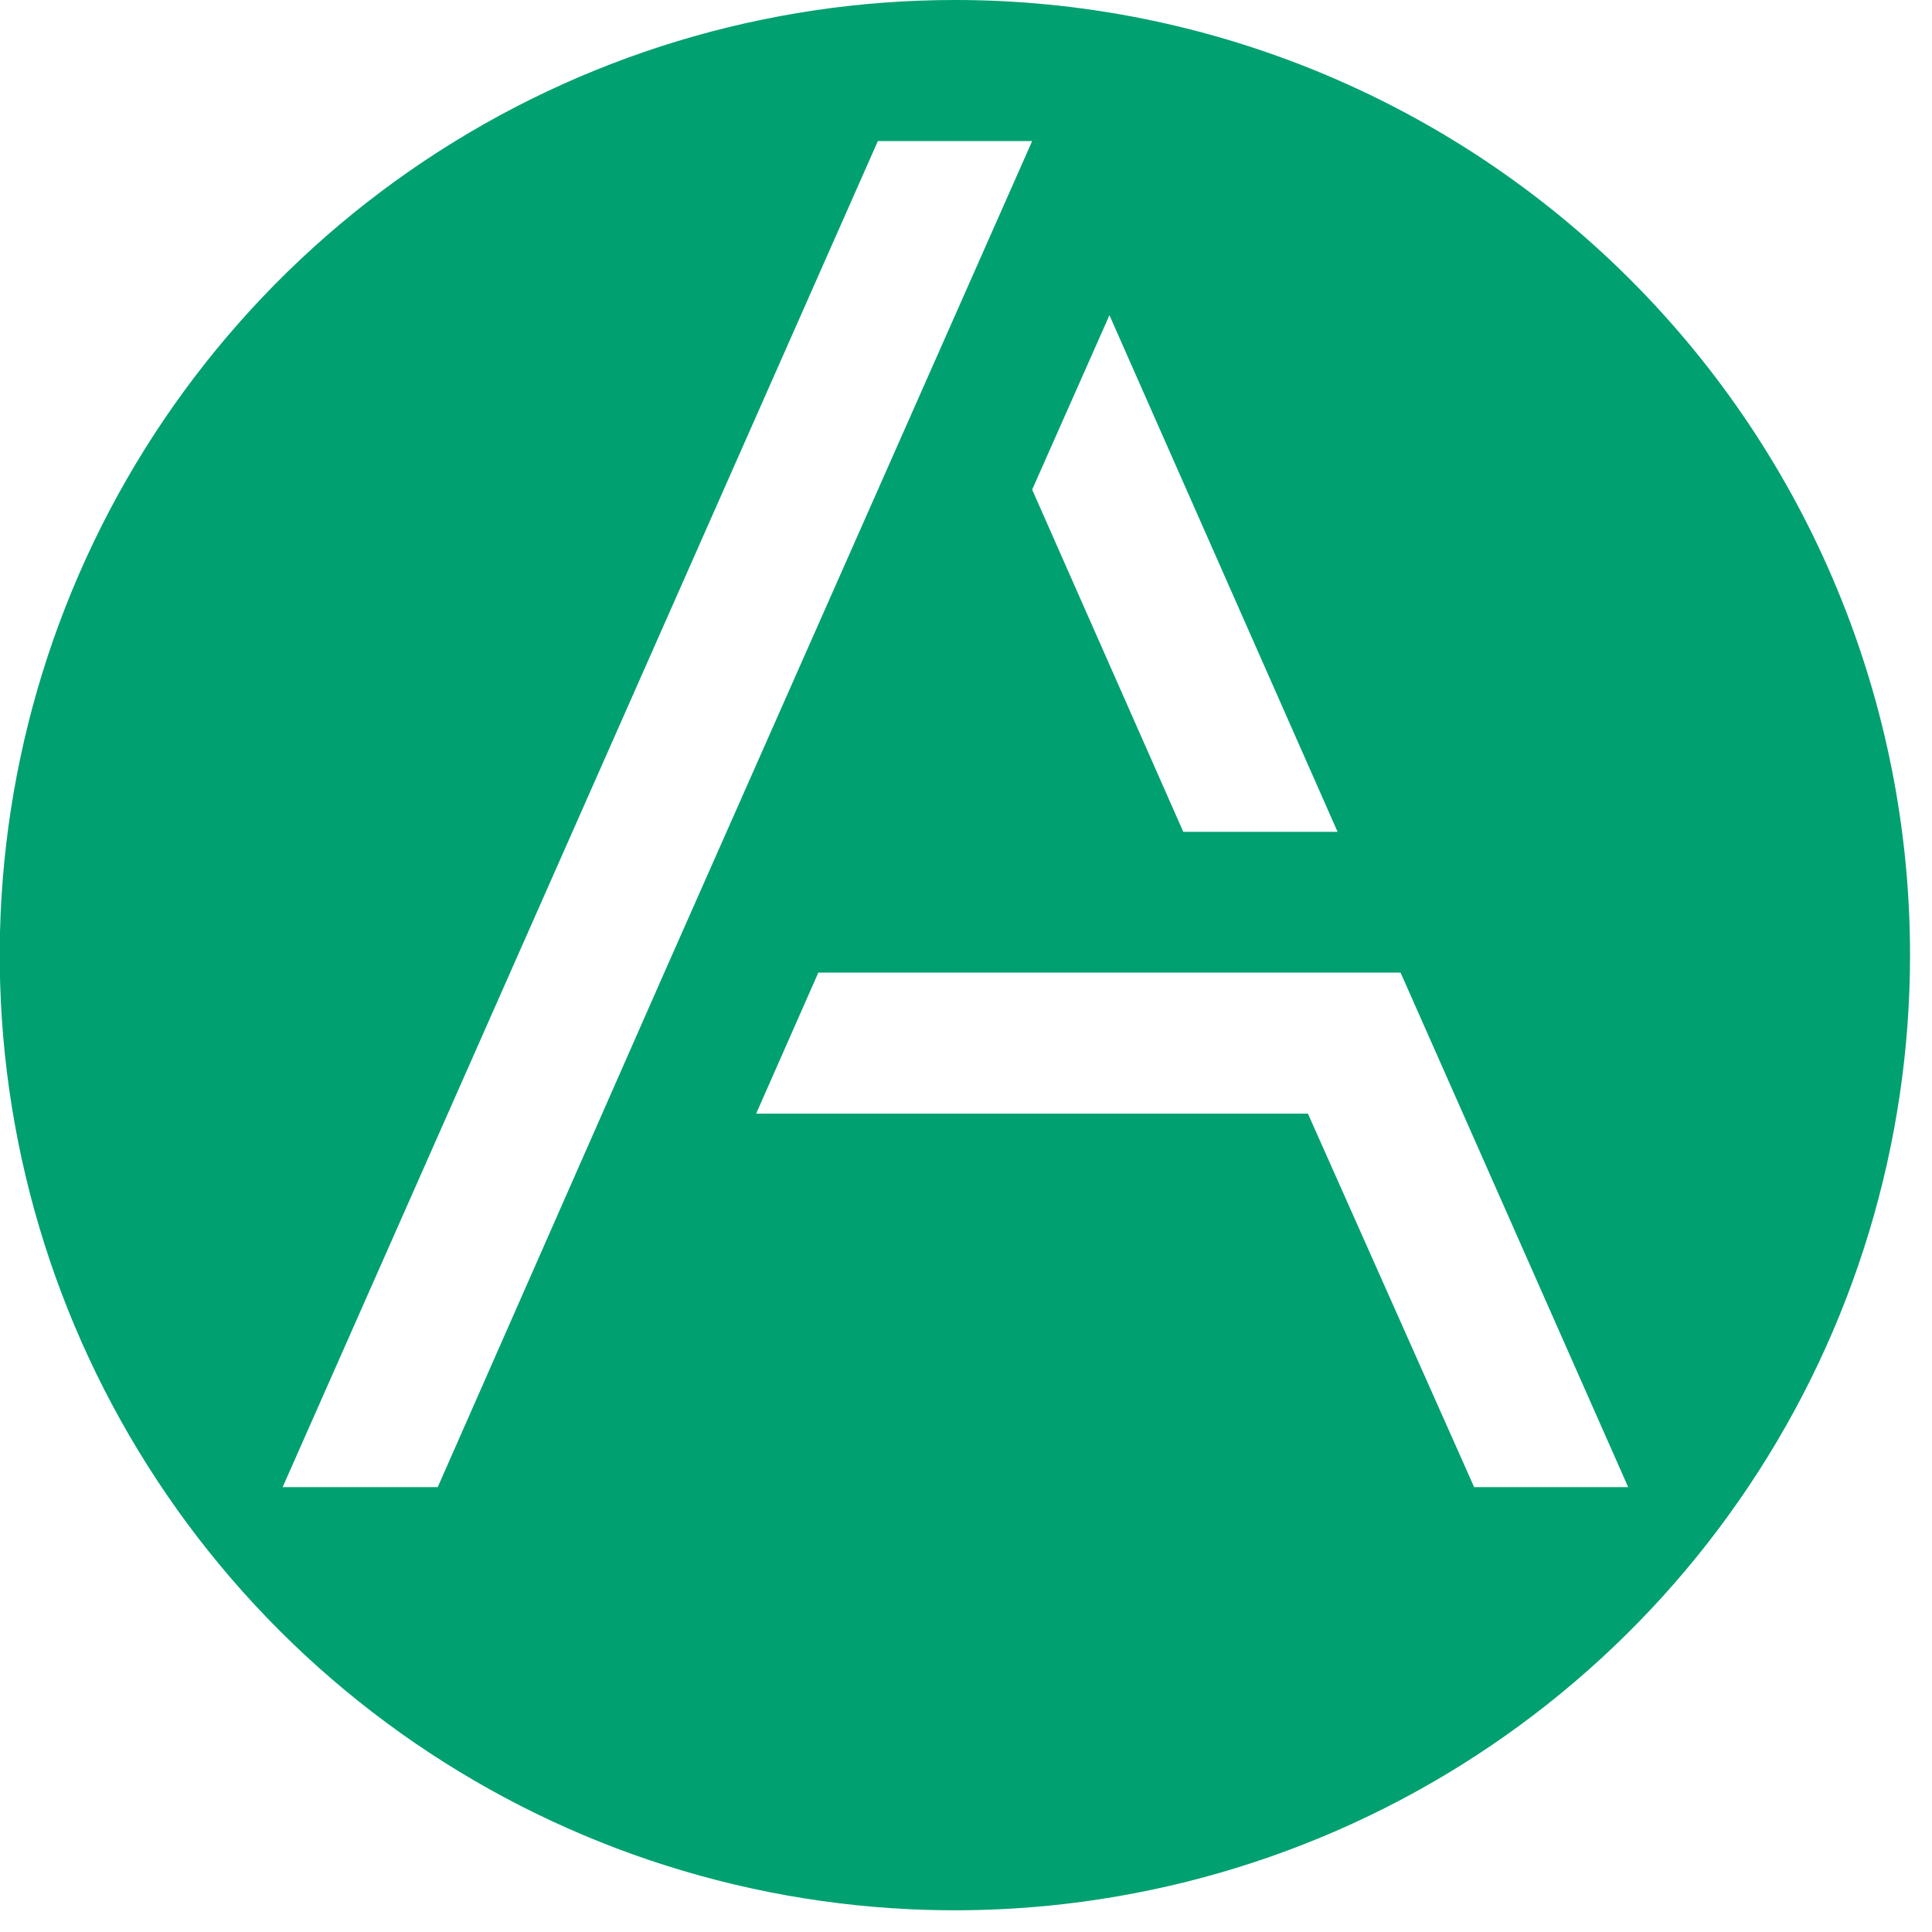 <svg width="73" height="73" viewBox="0 0 73 73" fill="none" xmlns="http://www.w3.org/2000/svg">
<path d="M36.08 1.38594e-06C28.941 1.65996e-06 21.963 2.117 16.028 6.083C10.093 10.049 5.467 15.686 2.736 22.281C0.005 28.876 -0.709 36.133 0.684 43.135C2.077 50.136 5.516 56.566 10.564 61.613C15.612 66.66 22.044 70.096 29.045 71.488C36.047 72.879 43.303 72.163 49.898 69.43C56.492 66.697 62.128 62.069 66.092 56.133C70.057 50.197 72.172 43.218 72.17 36.08C72.17 31.341 71.236 26.649 69.422 22.27C67.609 17.892 64.95 13.915 61.599 10.564C58.247 7.214 54.269 4.556 49.89 2.744C45.511 0.931 40.819 -0.001 36.08 1.38594e-06ZM50.54 31.43H44.71L39 18.5L41.92 11.91L50.54 31.43ZM16.54 56.19H10.68L33.17 5.33H39L25.1 36.75L16.54 56.19ZM55.7 56.19L49.42 42.08H28.57L30.92 36.75H52.92L55.28 42.08L61.52 56.19H55.7Z" fill="#00A070"/>
</svg>

